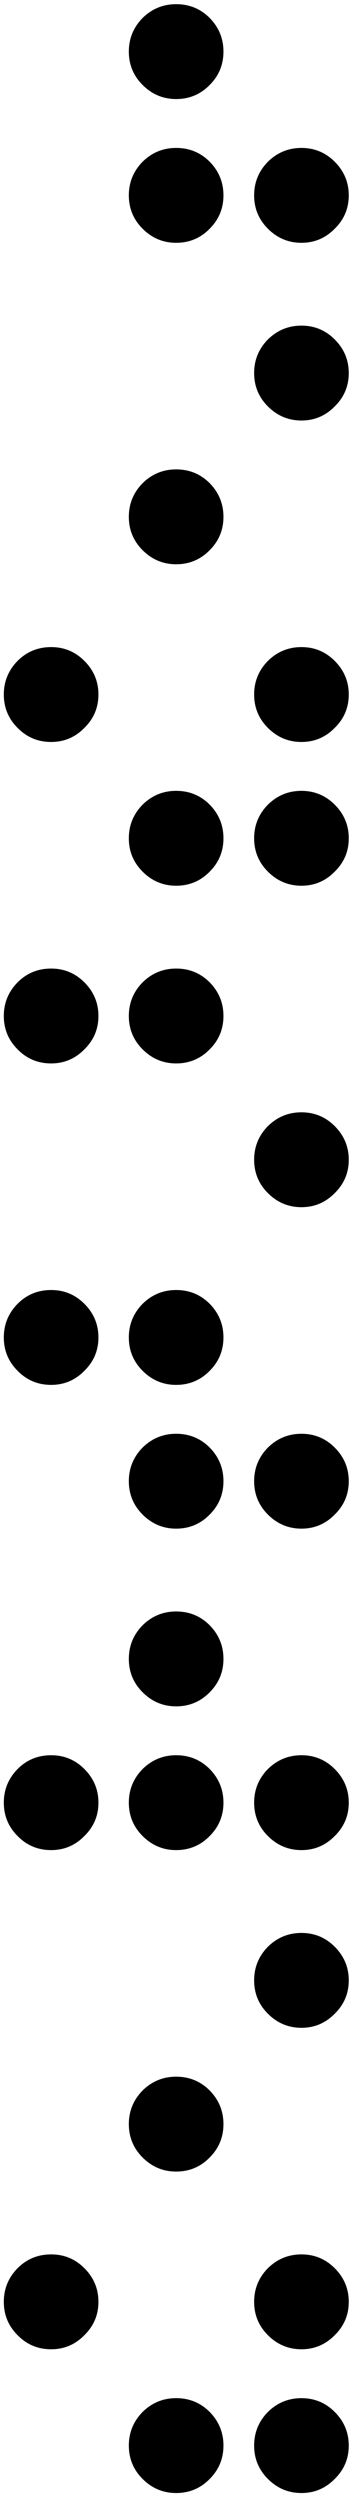 <?xml version="1.0" encoding="UTF-8"?> <svg xmlns="http://www.w3.org/2000/svg" width="36" height="255" viewBox="0 0 36 255" fill="none"><path d="M25.991 19.927C25.991 18.598 26.46 17.454 27.399 16.496C28.357 15.558 29.5 15.089 30.83 15.089C32.159 15.089 33.293 15.558 34.232 16.496C35.19 17.454 35.669 18.598 35.669 19.927C35.669 21.257 35.19 22.391 34.232 23.329C33.293 24.287 32.159 24.766 30.83 24.766C29.5 24.766 28.357 24.287 27.399 23.329C26.46 22.391 25.991 21.257 25.991 19.927ZM13.176 5.264C13.176 3.935 13.645 2.791 14.584 1.833C15.542 0.895 16.685 0.426 18.015 0.426C19.364 0.426 20.507 0.895 21.446 1.833C22.384 2.791 22.853 3.935 22.853 5.264C22.853 6.594 22.384 7.728 21.446 8.666C20.507 9.624 19.364 10.103 18.015 10.103C16.685 10.103 15.542 9.624 14.584 8.666C13.645 7.728 13.176 6.594 13.176 5.264ZM13.176 19.927C13.176 18.598 13.645 17.454 14.584 16.496C15.542 15.558 16.685 15.088 18.015 15.088C19.364 15.088 20.507 15.558 21.446 16.496C22.384 17.454 22.853 18.598 22.853 19.927C22.853 21.257 22.384 22.391 21.446 23.329C20.507 24.287 19.364 24.766 18.015 24.766C16.685 24.766 15.542 24.287 14.584 23.329C13.645 22.391 13.176 21.257 13.176 19.927Z" fill="black"></path><path d="M13.176 52.716C13.176 51.386 13.645 50.242 14.584 49.285C15.542 48.346 16.685 47.877 18.015 47.877C19.364 47.877 20.507 48.346 21.446 49.285C22.384 50.242 22.853 51.386 22.853 52.716C22.853 54.045 22.384 55.179 21.446 56.117C20.507 57.075 19.364 57.554 18.015 57.554C16.685 57.554 15.542 57.075 14.584 56.117C13.645 55.179 13.176 54.045 13.176 52.716ZM25.991 38.053C25.991 36.723 26.46 35.58 27.399 34.622C28.357 33.683 29.5 33.214 30.83 33.214C32.159 33.214 33.293 33.683 34.232 34.622C35.19 35.58 35.669 36.723 35.669 38.053C35.669 39.382 35.19 40.516 34.232 41.455C33.293 42.413 32.159 42.892 30.83 42.892C29.5 42.892 28.357 42.413 27.399 41.455C26.46 40.516 25.991 39.382 25.991 38.053Z" fill="black"></path><path d="M25.991 85.504C25.991 84.174 26.46 83.031 27.399 82.073C28.357 81.134 29.5 80.665 30.83 80.665C32.159 80.665 33.293 81.134 34.232 82.073C35.19 83.031 35.669 84.174 35.669 85.504C35.669 86.833 35.19 87.967 34.232 88.906C33.293 89.864 32.159 90.343 30.83 90.343C29.5 90.343 28.357 89.864 27.399 88.906C26.46 87.967 25.991 86.833 25.991 85.504ZM0.39 70.841C0.39 69.512 0.859 68.368 1.798 67.41C2.736 66.472 3.88 66.002 5.229 66.002C6.558 66.002 7.692 66.472 8.63 67.41C9.588 68.368 10.067 69.512 10.067 70.841C10.067 72.171 9.588 73.304 8.63 74.243C7.692 75.201 6.558 75.68 5.229 75.68C3.88 75.68 2.736 75.201 1.798 74.243C0.859 73.304 0.39 72.171 0.39 70.841ZM25.991 70.841C25.991 69.512 26.46 68.368 27.399 67.41C28.357 66.472 29.5 66.002 30.83 66.002C32.159 66.002 33.293 66.472 34.232 67.41C35.19 68.368 35.669 69.512 35.669 70.841C35.669 72.171 35.19 73.304 34.232 74.243C33.293 75.201 32.159 75.68 30.83 75.68C29.5 75.68 28.357 75.201 27.399 74.243C26.46 73.304 25.991 72.171 25.991 70.841ZM13.176 85.504C13.176 84.174 13.645 83.031 14.584 82.073C15.541 81.134 16.685 80.665 18.015 80.665C19.364 80.665 20.507 81.134 21.446 82.073C22.384 83.031 22.853 84.174 22.853 85.504C22.853 86.833 22.384 87.967 21.446 88.906C20.507 89.864 19.364 90.343 18.015 90.343C16.685 90.343 15.541 89.864 14.584 88.906C13.645 87.967 13.176 86.833 13.176 85.504Z" fill="black"></path><path d="M25.991 118.292C25.991 116.963 26.46 115.819 27.399 114.861C28.357 113.923 29.5 113.453 30.83 113.453C32.159 113.453 33.293 113.923 34.232 114.861C35.19 115.819 35.669 116.963 35.669 118.292C35.669 119.622 35.19 120.755 34.232 121.694C33.293 122.652 32.159 123.131 30.83 123.131C29.5 123.131 28.357 122.652 27.399 121.694C26.46 120.755 25.991 119.622 25.991 118.292ZM0.39 103.629C0.39 102.3 0.859 101.156 1.798 100.198C2.736 99.26 3.88 98.791 5.229 98.791C6.558 98.791 7.692 99.26 8.63 100.198C9.588 101.156 10.067 102.3 10.067 103.629C10.067 104.959 9.588 106.093 8.63 107.031C7.692 107.989 6.558 108.468 5.229 108.468C3.88 108.468 2.736 107.989 1.798 107.031C0.859 106.093 0.39 104.959 0.39 103.629ZM13.176 103.629C13.176 102.3 13.645 101.156 14.584 100.198C15.541 99.26 16.685 98.791 18.015 98.791C19.364 98.791 20.507 99.26 21.446 100.198C22.384 101.156 22.853 102.3 22.853 103.629C22.853 104.959 22.384 106.093 21.446 107.031C20.507 107.989 19.364 108.468 18.015 108.468C16.685 108.468 15.541 107.989 14.584 107.031C13.645 106.093 13.176 104.959 13.176 103.629Z" fill="black"></path><path d="M25.991 151.08C25.991 149.751 26.46 148.607 27.399 147.649C28.357 146.711 29.5 146.242 30.83 146.242C32.159 146.242 33.293 146.711 34.232 147.649C35.19 148.607 35.669 149.751 35.669 151.08C35.669 152.41 35.19 153.544 34.232 154.482C33.293 155.44 32.159 155.919 30.83 155.919C29.5 155.919 28.357 155.44 27.399 154.482C26.46 153.544 25.991 152.41 25.991 151.08ZM0.39 136.418C0.39 135.088 0.859 133.945 1.798 132.987C2.736 132.048 3.88 131.579 5.229 131.579C6.558 131.579 7.692 132.048 8.63 132.987C9.588 133.945 10.067 135.088 10.067 136.418C10.067 137.747 9.588 138.881 8.63 139.819C7.692 140.777 6.558 141.256 5.229 141.256C3.88 141.256 2.736 140.777 1.798 139.819C0.859 138.881 0.39 137.747 0.39 136.418ZM13.176 136.418C13.176 135.088 13.645 133.945 14.584 132.987C15.541 132.048 16.685 131.579 18.015 131.579C19.364 131.579 20.507 132.048 21.446 132.987C22.384 133.945 22.853 135.088 22.853 136.418C22.853 137.747 22.384 138.881 21.446 139.819C20.507 140.777 19.364 141.256 18.015 141.256C16.685 141.256 15.541 140.777 14.584 139.819C13.645 138.881 13.176 137.747 13.176 136.418ZM13.176 151.08C13.176 149.751 13.645 148.607 14.584 147.649C15.541 146.711 16.685 146.242 18.015 146.242C19.364 146.242 20.507 146.711 21.446 147.649C22.384 148.607 22.853 149.751 22.853 151.08C22.853 152.41 22.384 153.544 21.446 154.482C20.507 155.44 19.364 155.919 18.015 155.919C16.685 155.919 15.541 155.44 14.584 154.482C13.645 153.544 13.176 152.41 13.176 151.08Z" fill="black"></path><path d="M25.991 183.869C25.991 182.539 26.46 181.396 27.399 180.438C28.357 179.499 29.5 179.03 30.83 179.03C32.159 179.03 33.293 179.499 34.232 180.438C35.19 181.396 35.669 182.539 35.669 183.869C35.669 185.198 35.19 186.332 34.232 187.271C33.293 188.228 32.159 188.707 30.83 188.707C29.5 188.707 28.357 188.228 27.399 187.271C26.46 186.332 25.991 185.198 25.991 183.869ZM13.176 169.206C13.176 167.877 13.645 166.733 14.584 165.775C15.541 164.836 16.685 164.367 18.015 164.367C19.364 164.367 20.507 164.836 21.446 165.775C22.384 166.733 22.853 167.877 22.853 169.206C22.853 170.535 22.384 171.669 21.446 172.608C20.507 173.566 19.364 174.045 18.015 174.045C16.685 174.045 15.541 173.566 14.584 172.608C13.645 171.669 13.176 170.535 13.176 169.206ZM0.39 183.869C0.39 182.539 0.859 181.396 1.798 180.438C2.736 179.499 3.88 179.03 5.229 179.03C6.558 179.03 7.692 179.499 8.63 180.438C9.588 181.396 10.067 182.539 10.067 183.869C10.067 185.198 9.588 186.332 8.63 187.271C7.692 188.228 6.558 188.707 5.229 188.707C3.88 188.707 2.736 188.228 1.798 187.271C0.859 186.332 0.39 185.198 0.39 183.869ZM13.176 183.869C13.176 182.539 13.645 181.396 14.584 180.438C15.541 179.499 16.685 179.03 18.015 179.03C19.364 179.03 20.507 179.499 21.446 180.438C22.384 181.396 22.853 182.539 22.853 183.869C22.853 185.198 22.384 186.332 21.446 187.271C20.507 188.228 19.364 188.707 18.015 188.707C16.685 188.707 15.541 188.228 14.584 187.271C13.645 186.332 13.176 185.198 13.176 183.869Z" fill="black"></path><path d="M13.176 216.657C13.176 215.328 13.645 214.184 14.584 213.226C15.541 212.288 16.685 211.818 18.015 211.818C19.364 211.818 20.507 212.288 21.446 213.226C22.384 214.184 22.853 215.328 22.853 216.657C22.853 217.986 22.384 219.12 21.446 220.059C20.507 221.017 19.364 221.496 18.015 221.496C16.685 221.496 15.541 221.017 14.584 220.059C13.645 219.12 13.176 217.986 13.176 216.657ZM25.991 201.994C25.991 200.665 26.46 199.521 27.399 198.563C28.357 197.625 29.5 197.156 30.83 197.156C32.159 197.156 33.293 197.625 34.232 198.563C35.19 199.521 35.669 200.665 35.669 201.994C35.669 203.324 35.19 204.458 34.232 205.396C33.293 206.354 32.159 206.833 30.83 206.833C29.5 206.833 28.357 206.354 27.399 205.396C26.46 204.458 25.991 203.324 25.991 201.994Z" fill="black"></path><path d="M25.991 249.445C25.991 248.116 26.46 246.972 27.399 246.014C28.357 245.076 29.5 244.607 30.83 244.607C32.159 244.607 33.293 245.076 34.232 246.014C35.19 246.972 35.669 248.116 35.669 249.445C35.669 250.775 35.19 251.909 34.232 252.847C33.293 253.805 32.159 254.284 30.83 254.284C29.5 254.284 28.357 253.805 27.399 252.847C26.46 251.909 25.991 250.775 25.991 249.445ZM0.39 234.783C0.39 233.453 0.859 232.309 1.798 231.351C2.736 230.413 3.88 229.944 5.229 229.944C6.558 229.944 7.692 230.413 8.63 231.351C9.588 232.309 10.067 233.453 10.067 234.783C10.067 236.112 9.588 237.246 8.63 238.184C7.692 239.142 6.558 239.621 5.229 239.621C3.88 239.621 2.736 239.142 1.798 238.184C0.859 237.246 0.39 236.112 0.39 234.783ZM25.991 234.783C25.991 233.453 26.46 232.309 27.399 231.351C28.357 230.413 29.5 229.944 30.83 229.944C32.159 229.944 33.293 230.413 34.232 231.351C35.19 232.309 35.669 233.453 35.669 234.783C35.669 236.112 35.19 237.246 34.232 238.184C33.293 239.142 32.159 239.621 30.83 239.621C29.5 239.621 28.357 239.142 27.399 238.184C26.46 237.246 25.991 236.112 25.991 234.783ZM13.176 249.445C13.176 248.116 13.645 246.972 14.584 246.014C15.541 245.076 16.685 244.607 18.015 244.607C19.364 244.607 20.507 245.076 21.446 246.014C22.384 246.972 22.853 248.116 22.853 249.445C22.853 250.775 22.384 251.909 21.446 252.847C20.507 253.805 19.364 254.284 18.015 254.284C16.685 254.284 15.541 253.805 14.584 252.847C13.645 251.909 13.176 250.775 13.176 249.445Z" fill="black"></path></svg> 